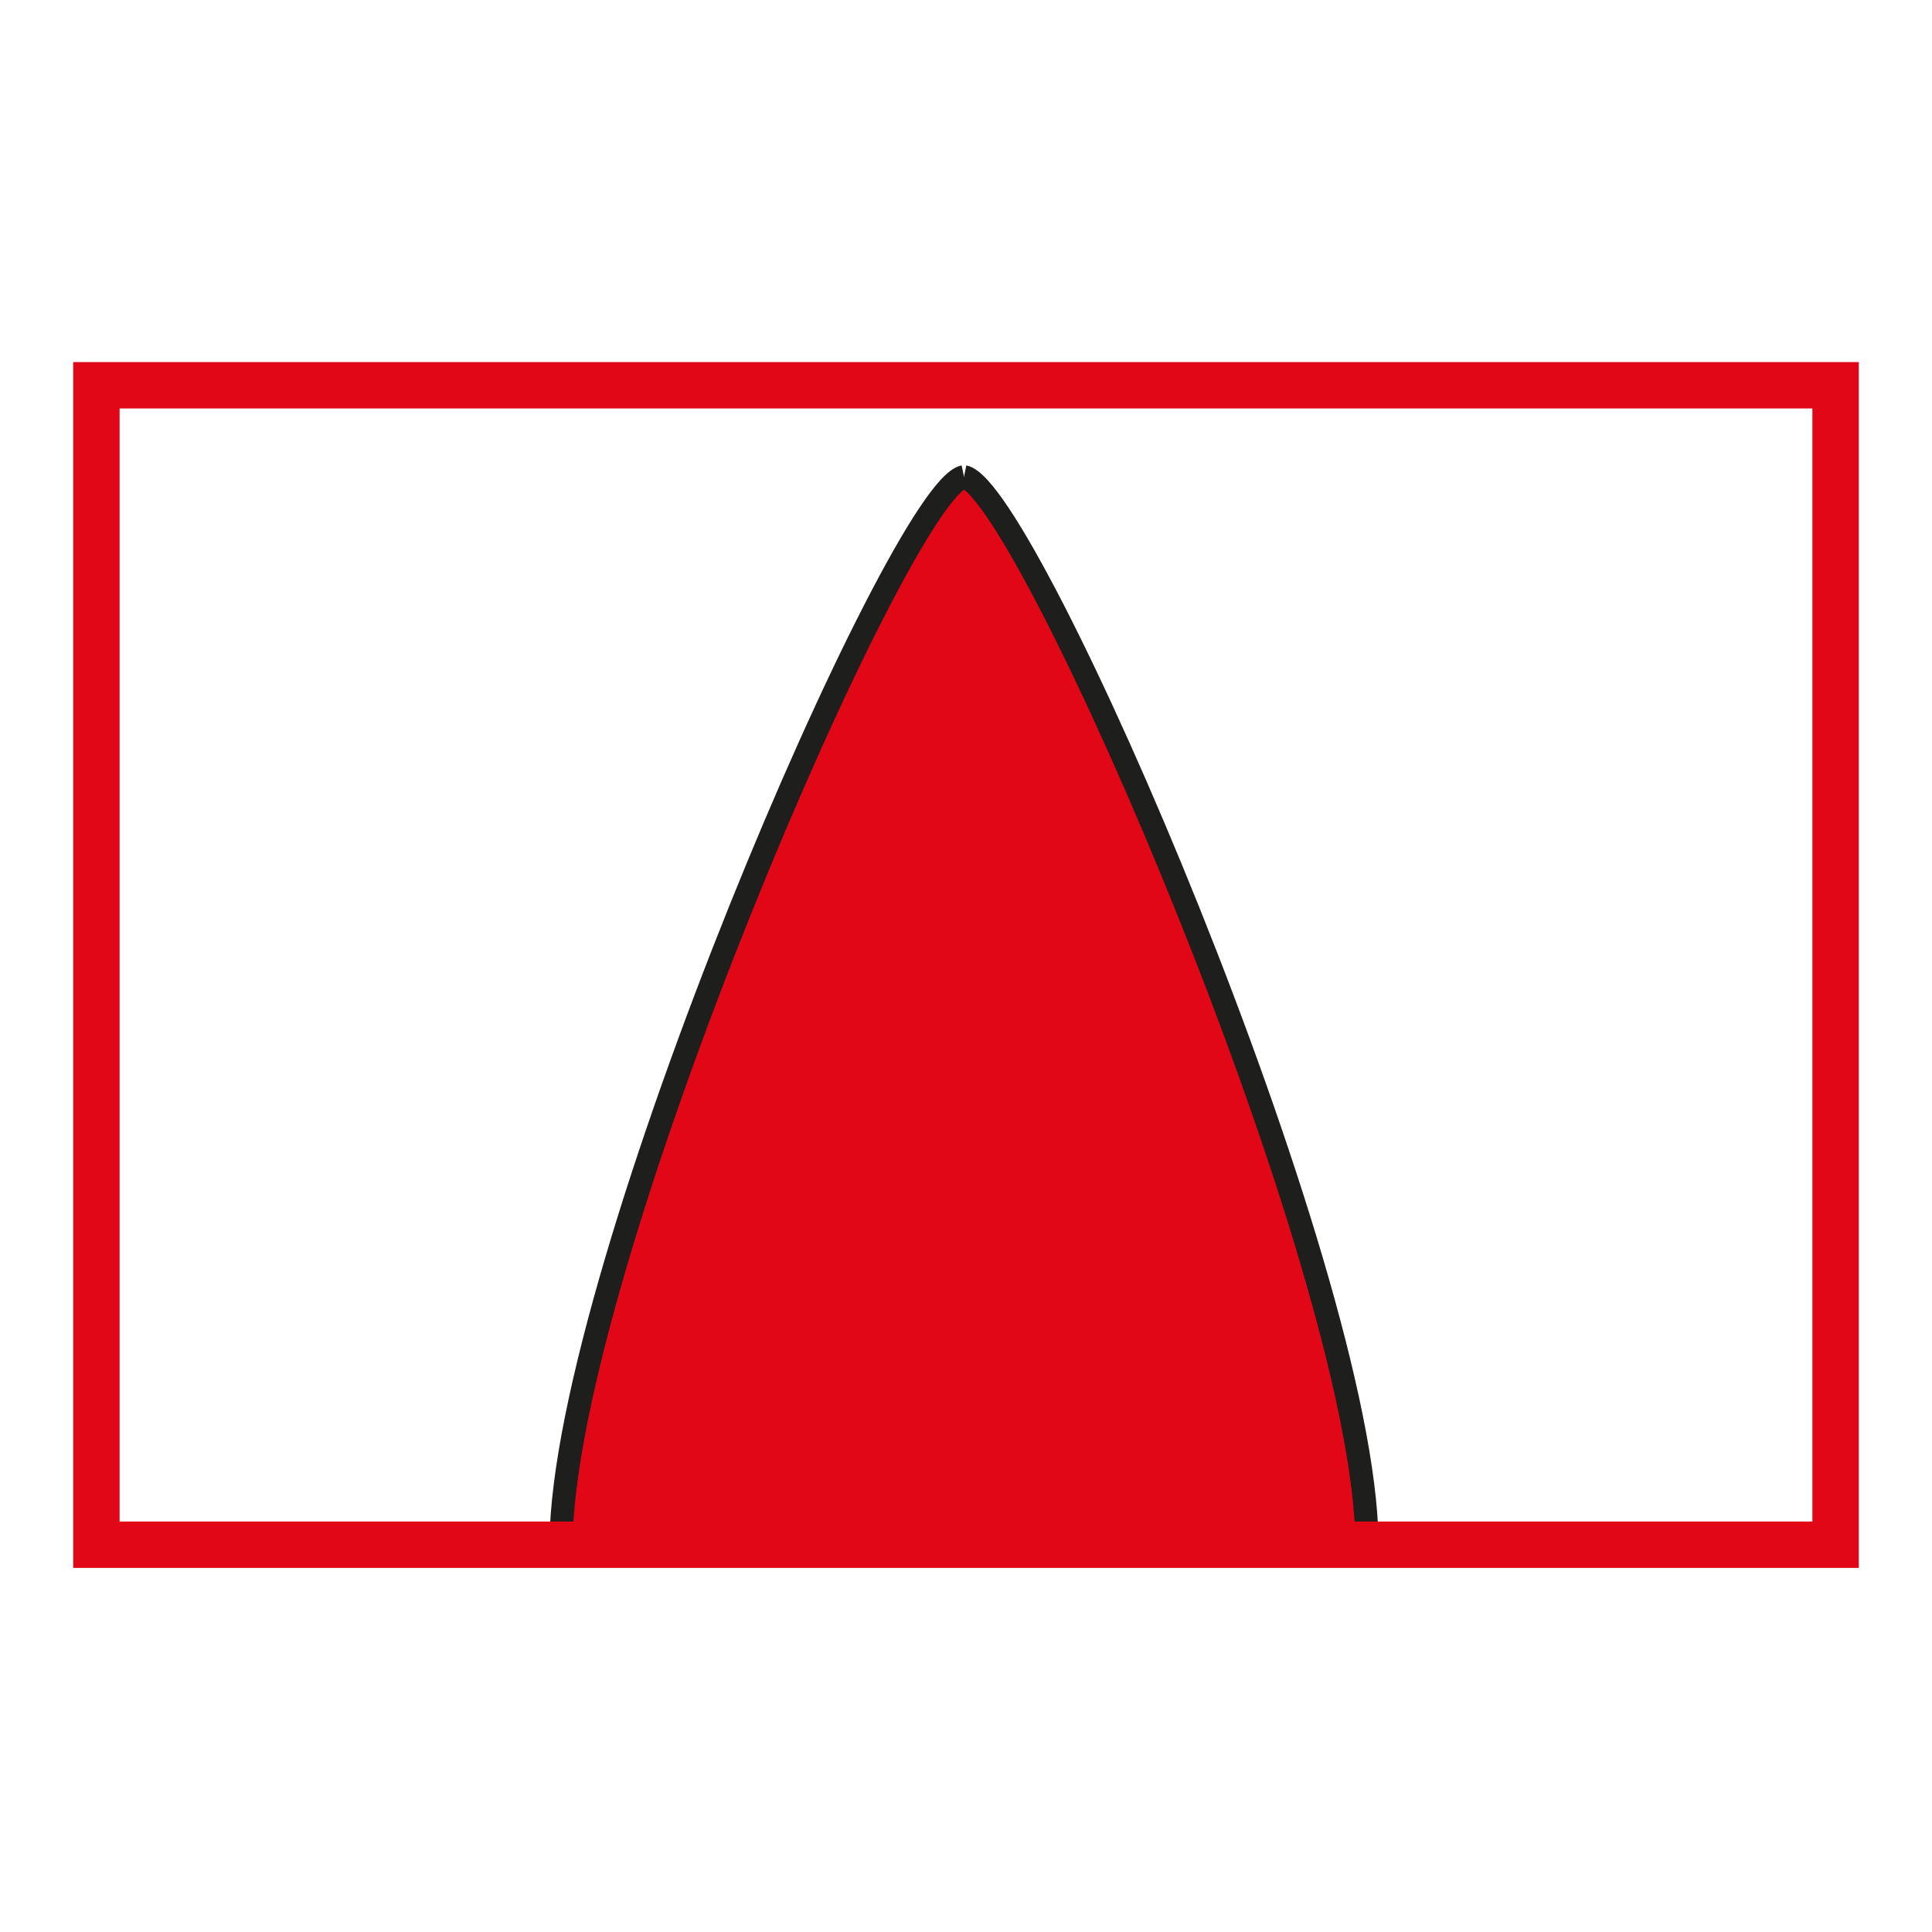 <?xml version="1.0" encoding="utf-8"?>
<!-- Generator: Adobe Illustrator 15.0.0, SVG Export Plug-In . SVG Version: 6.00 Build 0)  -->
<!DOCTYPE svg PUBLIC "-//W3C//DTD SVG 1.1//EN" "http://www.w3.org/Graphics/SVG/1.1/DTD/svg11.dtd">
<svg version="1.1" id="Ebene_1" xmlns="http://www.w3.org/2000/svg" xmlns:xlink="http://www.w3.org/1999/xlink" x="0px" y="0px"
	 width="100px" height="100px" viewBox="0 0 100 100" enable-background="new 0 0 100 100" xml:space="preserve">
<g id="Ebene_1_1_">
</g>
<g id="Außenrand">
	<rect fill="none" width="100" height="100"/>
</g>
<g id="D0011b">
	<path fill-rule="evenodd" clip-rule="evenodd" fill="#E20717" d="M29.104,79.889c-0.124,0.169,0.623-7.695,2.113-12.314
		c1.493-4.615,7.209-22.057,9.074-25.647c1.867-3.59,6.217-12.824,7.459-14.706c1.245-1.881,1.865-2.907,2.736-2.223
		c0.87,0.685,4.972,7.695,8.826,16.929c3.854,9.233,7.211,18.295,8.952,24.622c1.738,6.326,2.485,10.089,2.485,11.115
		c0,1.025-0.124,2.394-0.124,2.394S29.228,79.717,29.104,79.889z"/>
	<path fill="none" stroke="#1E1E1C" stroke-width="1.2" stroke-miterlimit="2.613" d="M49.896,24.676
		c3.298,0.688,20.713,40.883,20.857,55.143"/>
	<path fill="none" stroke="#1E1E1C" stroke-width="1.2" stroke-miterlimit="2.613" d="M49.896,24.676
		c-3.295,0.688-20.712,40.883-20.855,55.143"/>
	
		<rect x="4.99" y="19.942" fill="none" stroke="#E20717" stroke-width="2.401" stroke-miterlimit="2.613" width="90.02" height="60.012"/>
</g>
</svg>
